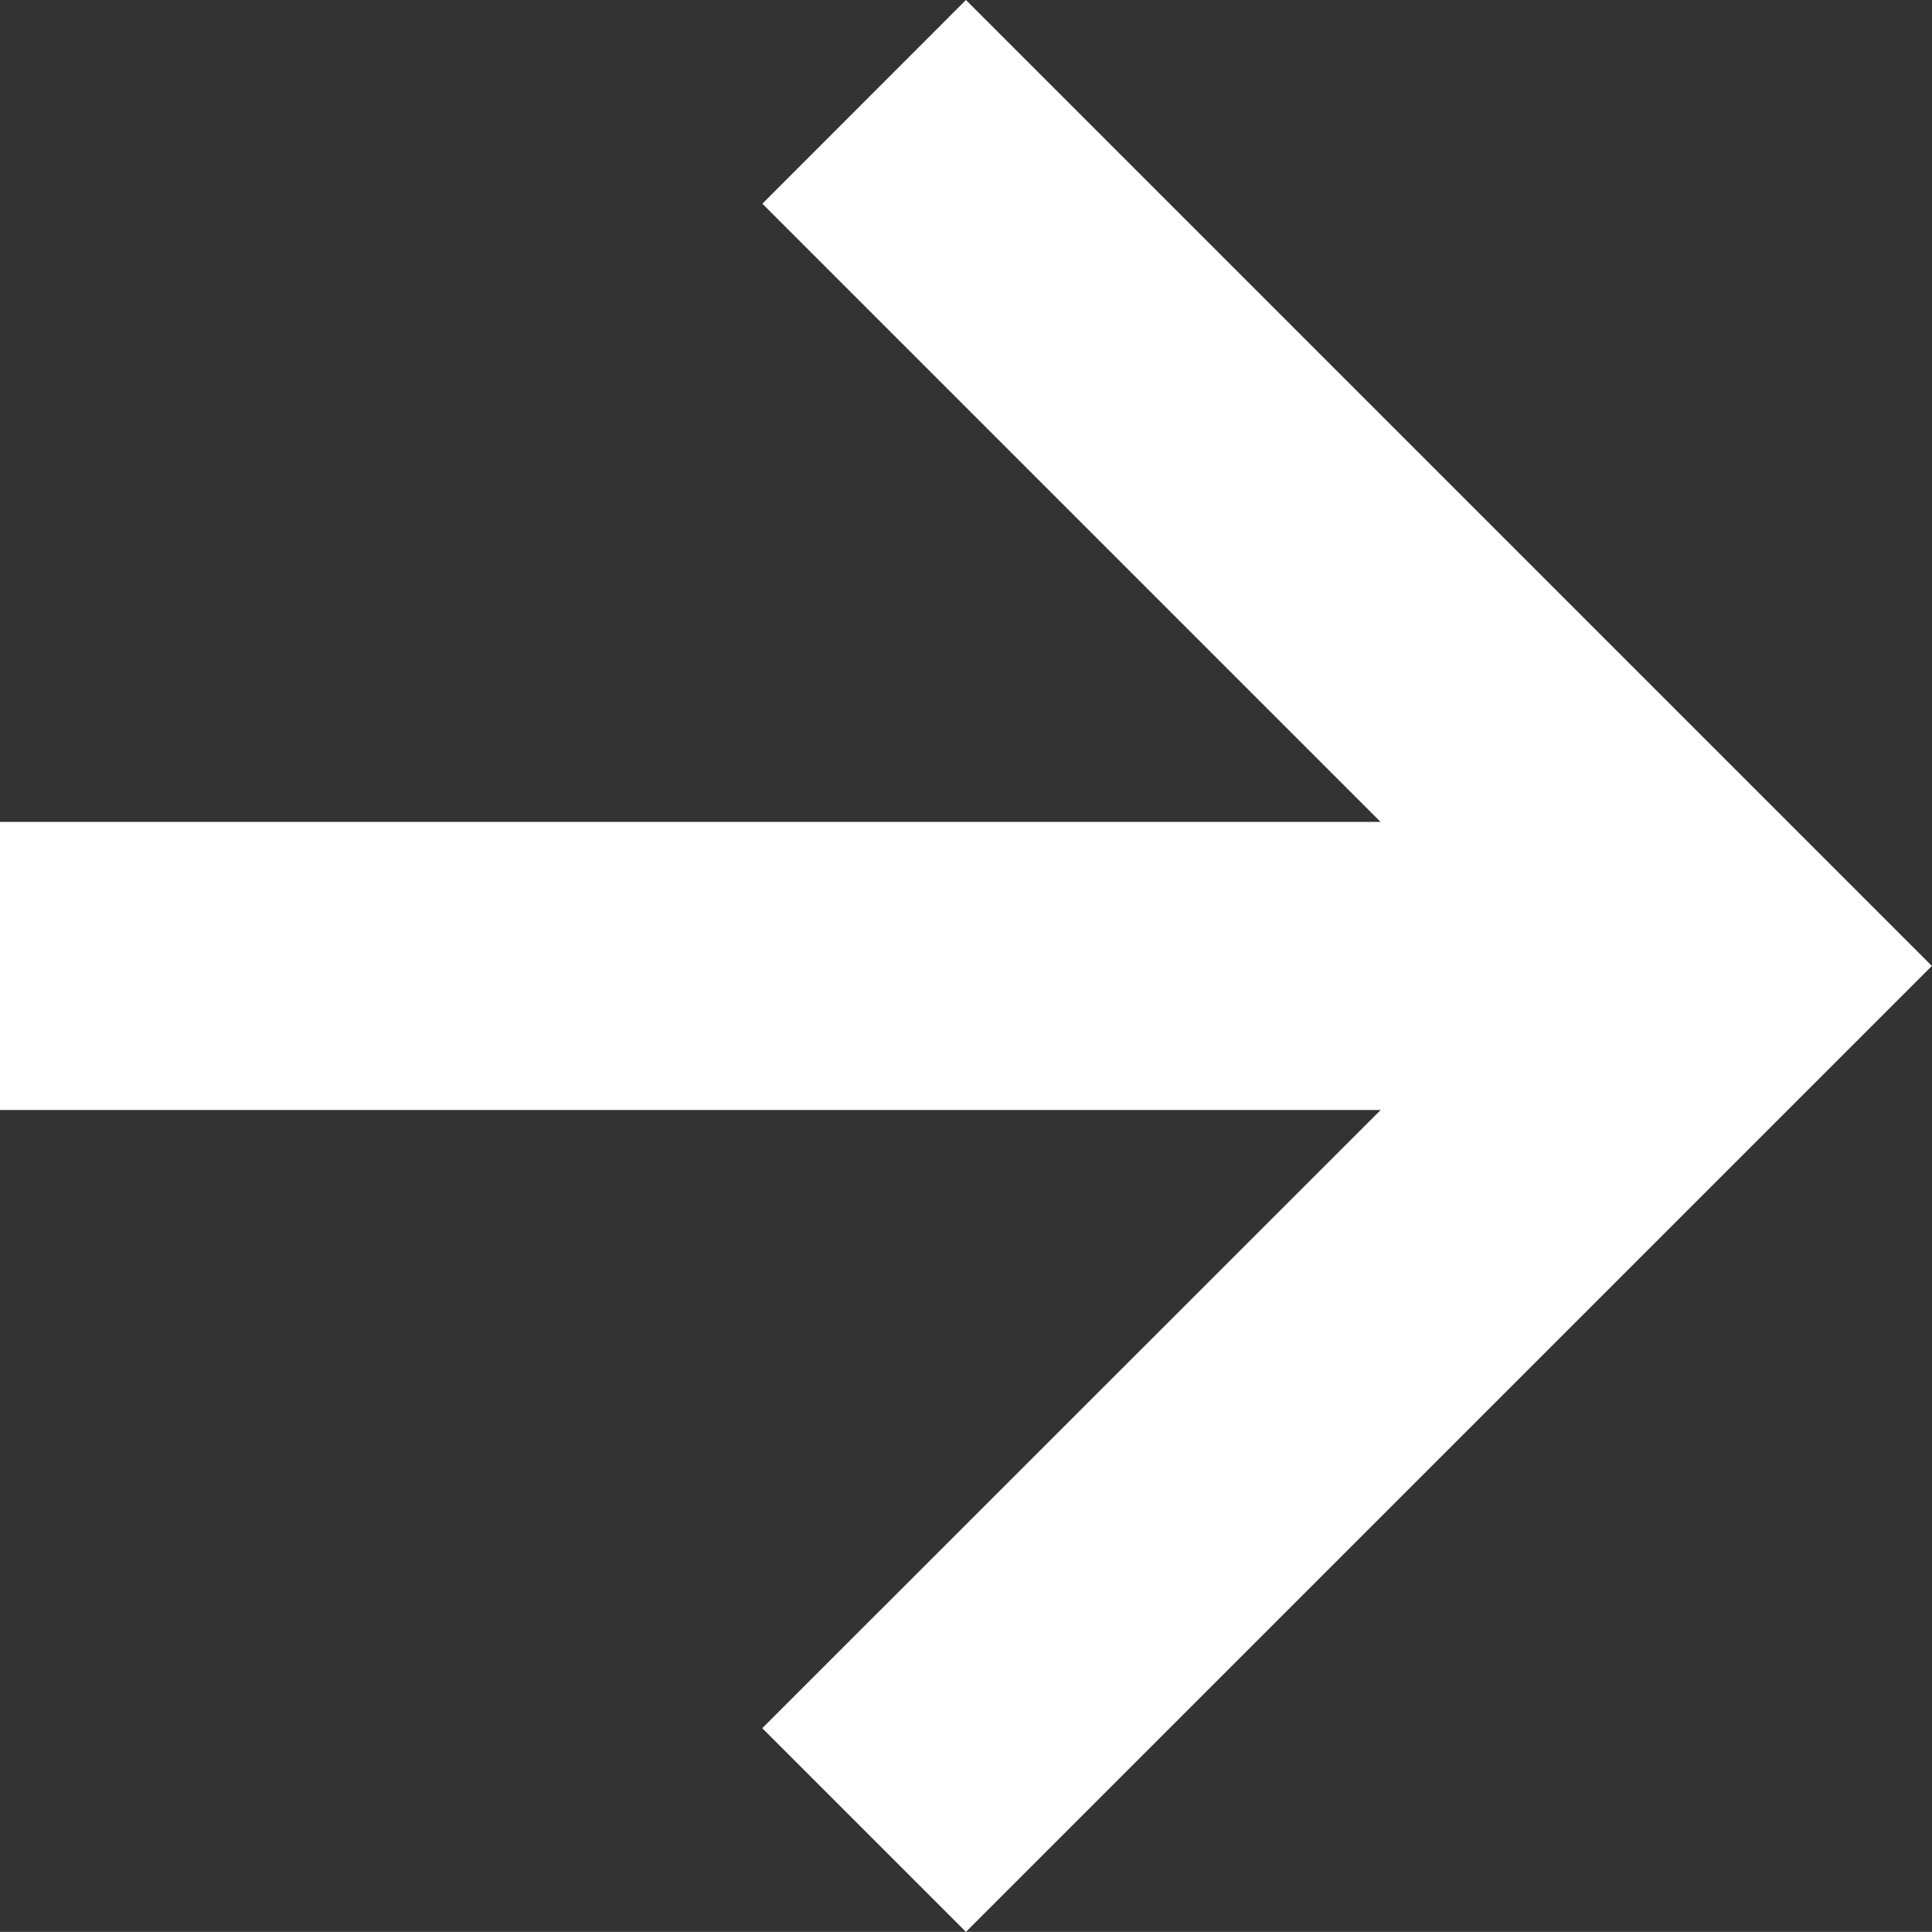 <svg xmlns="http://www.w3.org/2000/svg" width="16.001" height="16" viewBox="0 0 16.001 16">
  <rect x="0" y="0" width="16.001" height="16" fill="#333333" stroke="none"/>
  <path id="bx-right-arrow-alt" d="M15.313,22.253,17,23.94l8-8-8-8L15.314,9.627l5.12,5.12H9v2.386H20.435Z" transform="translate(-9 -7.94)" fill="#fff"/>
</svg>
